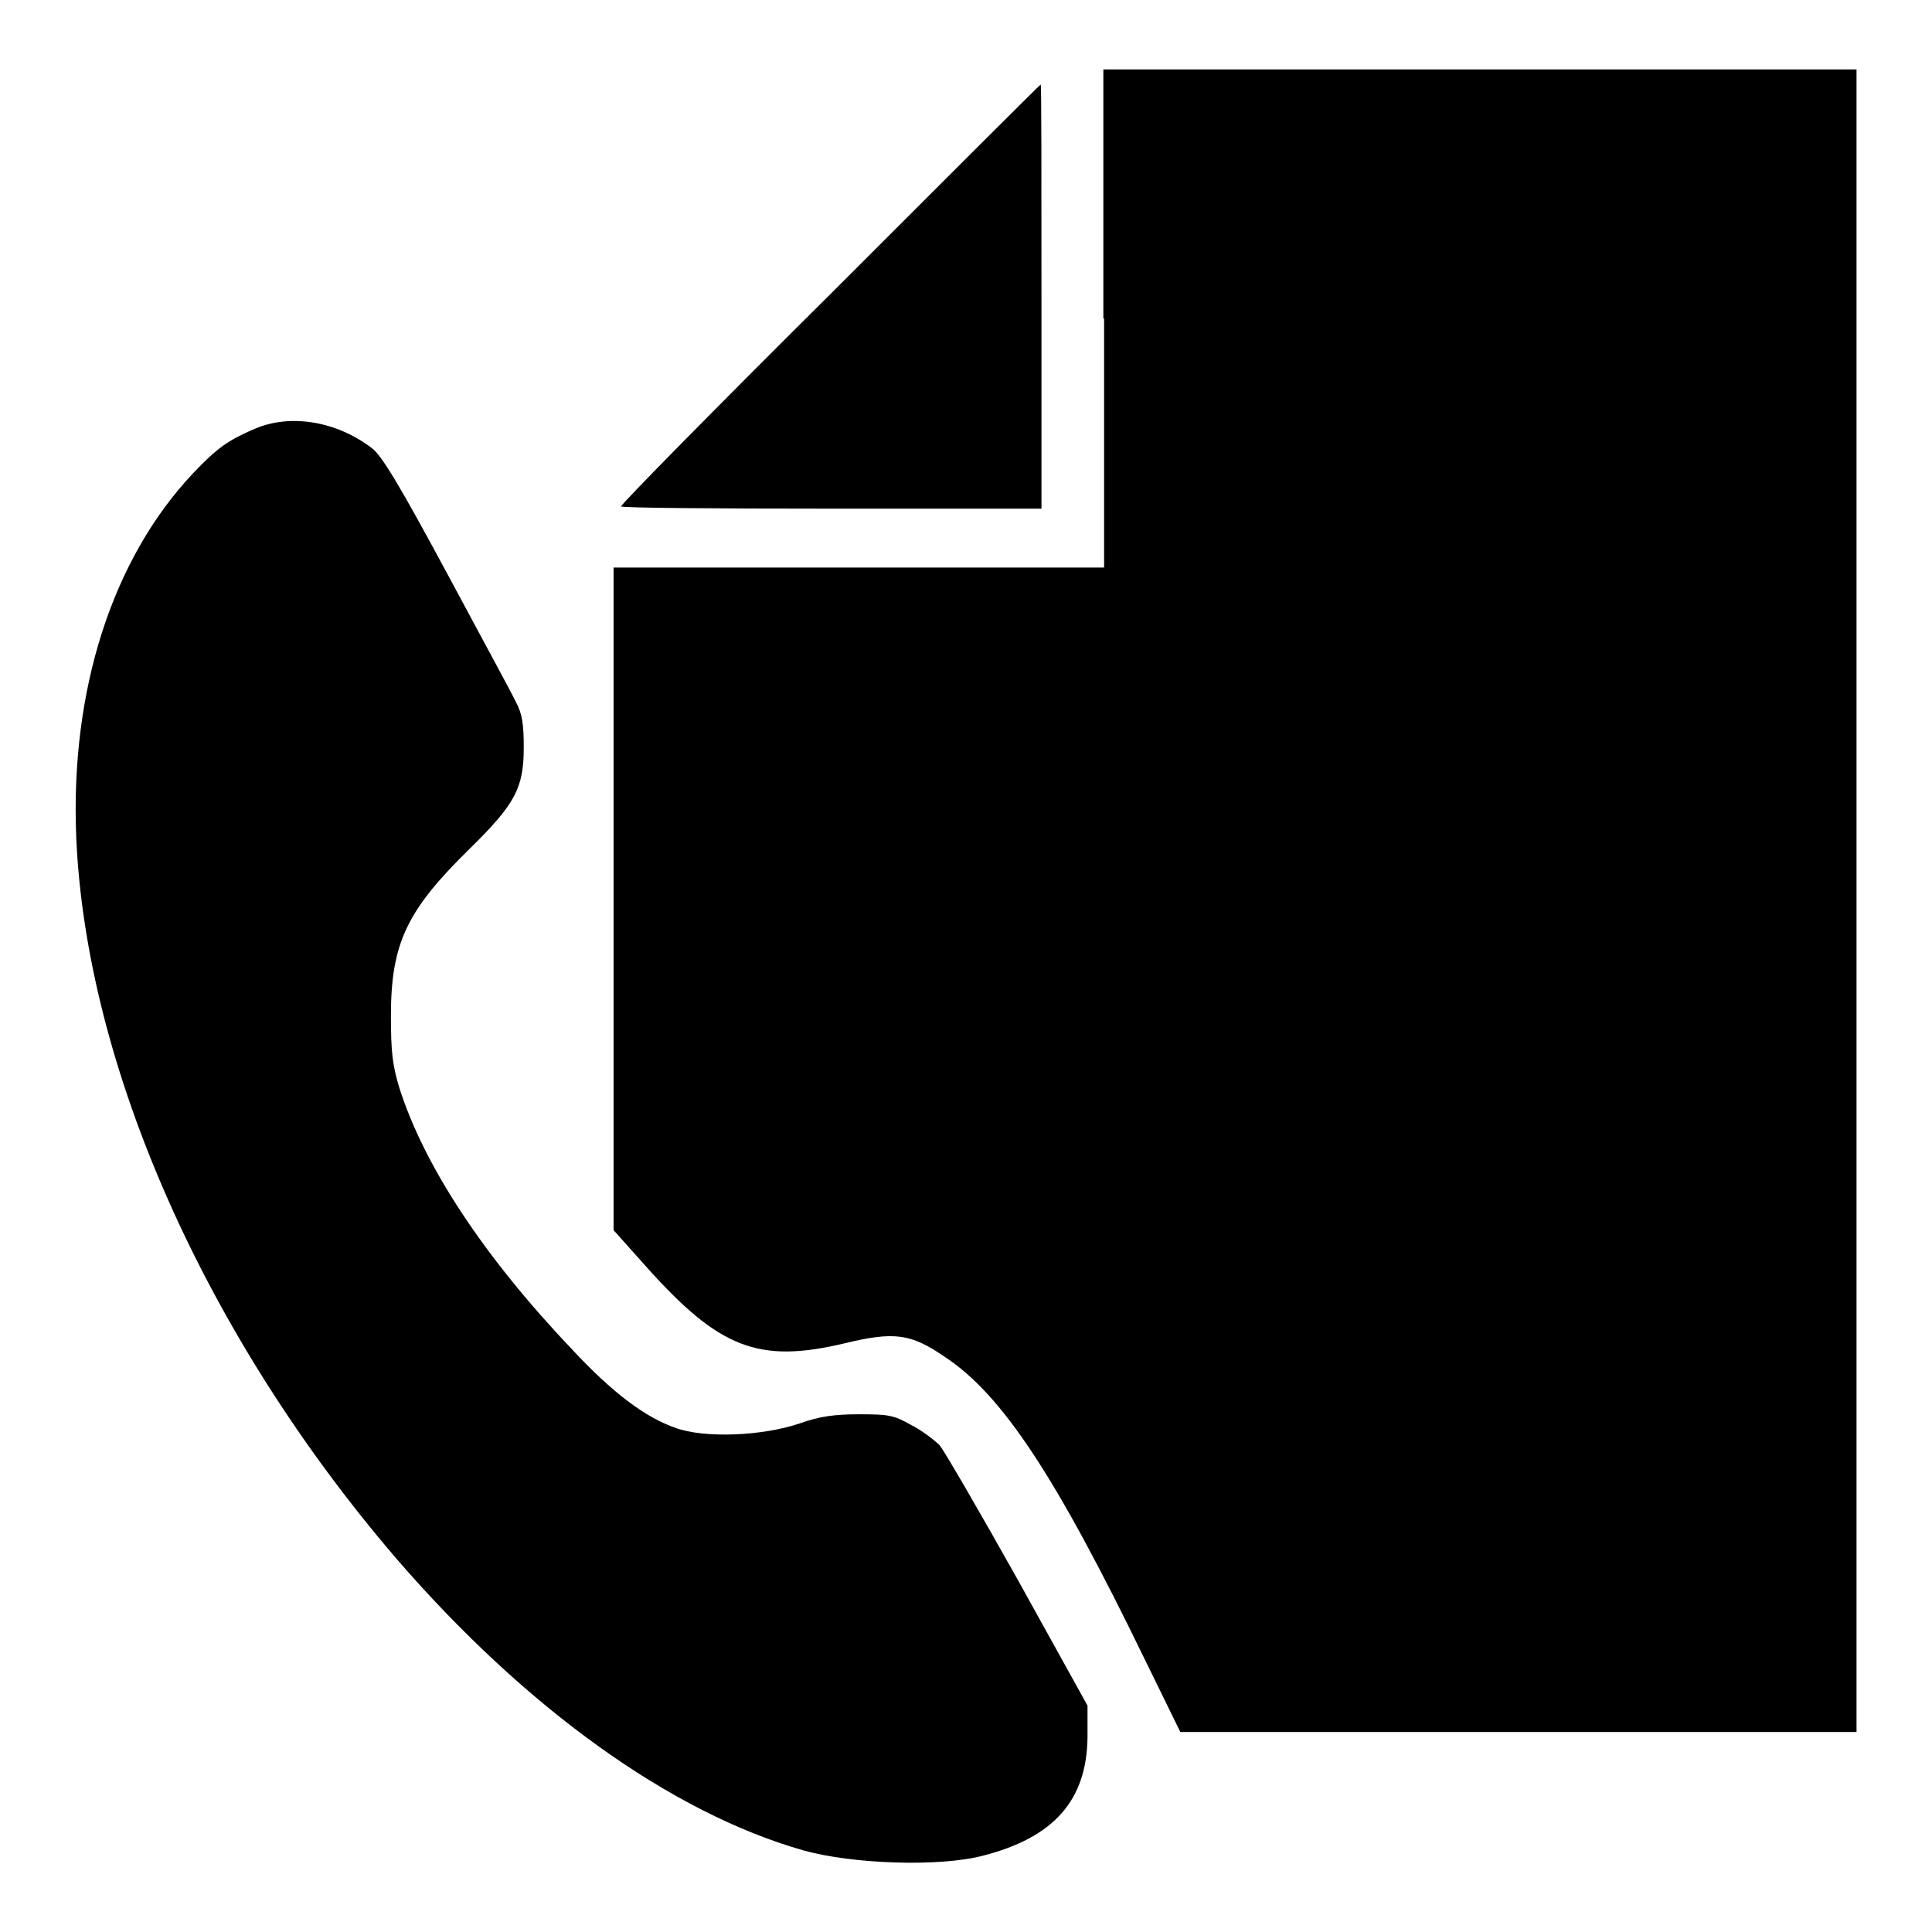 <?xml version="1.0" encoding="utf-8"?>
<!-- Svg Vector Icons : http://www.onlinewebfonts.com/icon -->
<!DOCTYPE svg PUBLIC "-//W3C//DTD SVG 1.1//EN" "http://www.w3.org/Graphics/SVG/1.1/DTD/svg11.dtd">
<svg version="1.1" xmlns="http://www.w3.org/2000/svg" xmlns:xlink="http://www.w3.org/1999/xlink" x="0px" y="0px" viewBox="0 0 256 256" enable-background="new 0 0 256 256" xml:space="preserve">
<g><g><g><path fill="#000000" d="M146.3,42.2v33h-32.5H81.3v43.9v43.9l4.2,4.7c9.8,11,15,13,26.4,10.3c6.6-1.6,8.8-1.3,13.3,1.8c7.6,5,14.7,15.8,26.5,40.1l4.7,9.6h44.7H246V119.5V9.2h-49.9h-49.9V42.2z"/><path fill="#000000" d="M110,39C94.7,54.2,82.3,66.8,82.3,67.1c0,0.2,12.5,0.3,27.9,0.3H138V39.3c0-15.4,0-28.1-0.1-28.1C137.8,11.2,125.3,23.7,110,39z"/><path fill="#000000" d="M33.8,56.8c-3.5,1.5-5,2.5-8.3,6C14.9,74.1,9.3,91.4,10.1,110.9c1.3,30.4,17.1,66.1,42.4,95.6c17.1,19.8,36.4,33.7,54,38.7c6.5,1.8,17.9,2.2,23.7,0.7c9.4-2.4,13.8-7.3,13.9-15.7l0-4.2l-9.2-16.6c-5.1-9.1-9.8-17.2-10.4-17.9c-0.7-0.7-2.4-2-3.8-2.7c-2.3-1.3-3-1.4-6.9-1.4c-3.3,0-5.3,0.3-7.8,1.2c-5,1.7-12.7,2-16.5,0.6c-4-1.4-8.3-4.6-13.7-10.4c-11.7-12.3-19.6-24.3-22.9-34.7c-0.9-3-1.1-4.7-1.1-9.5c0-9.6,2.1-14,10.5-22.2c6-5.9,7.1-8,7.1-13.4c0-3-0.2-4.4-1-5.9c-0.5-1.1-4.7-8.8-9.2-17.2c-6.3-11.7-8.6-15.5-9.9-16.5C44.6,55.8,38.5,54.8,33.8,56.8z"/></g></g></g>
</svg>